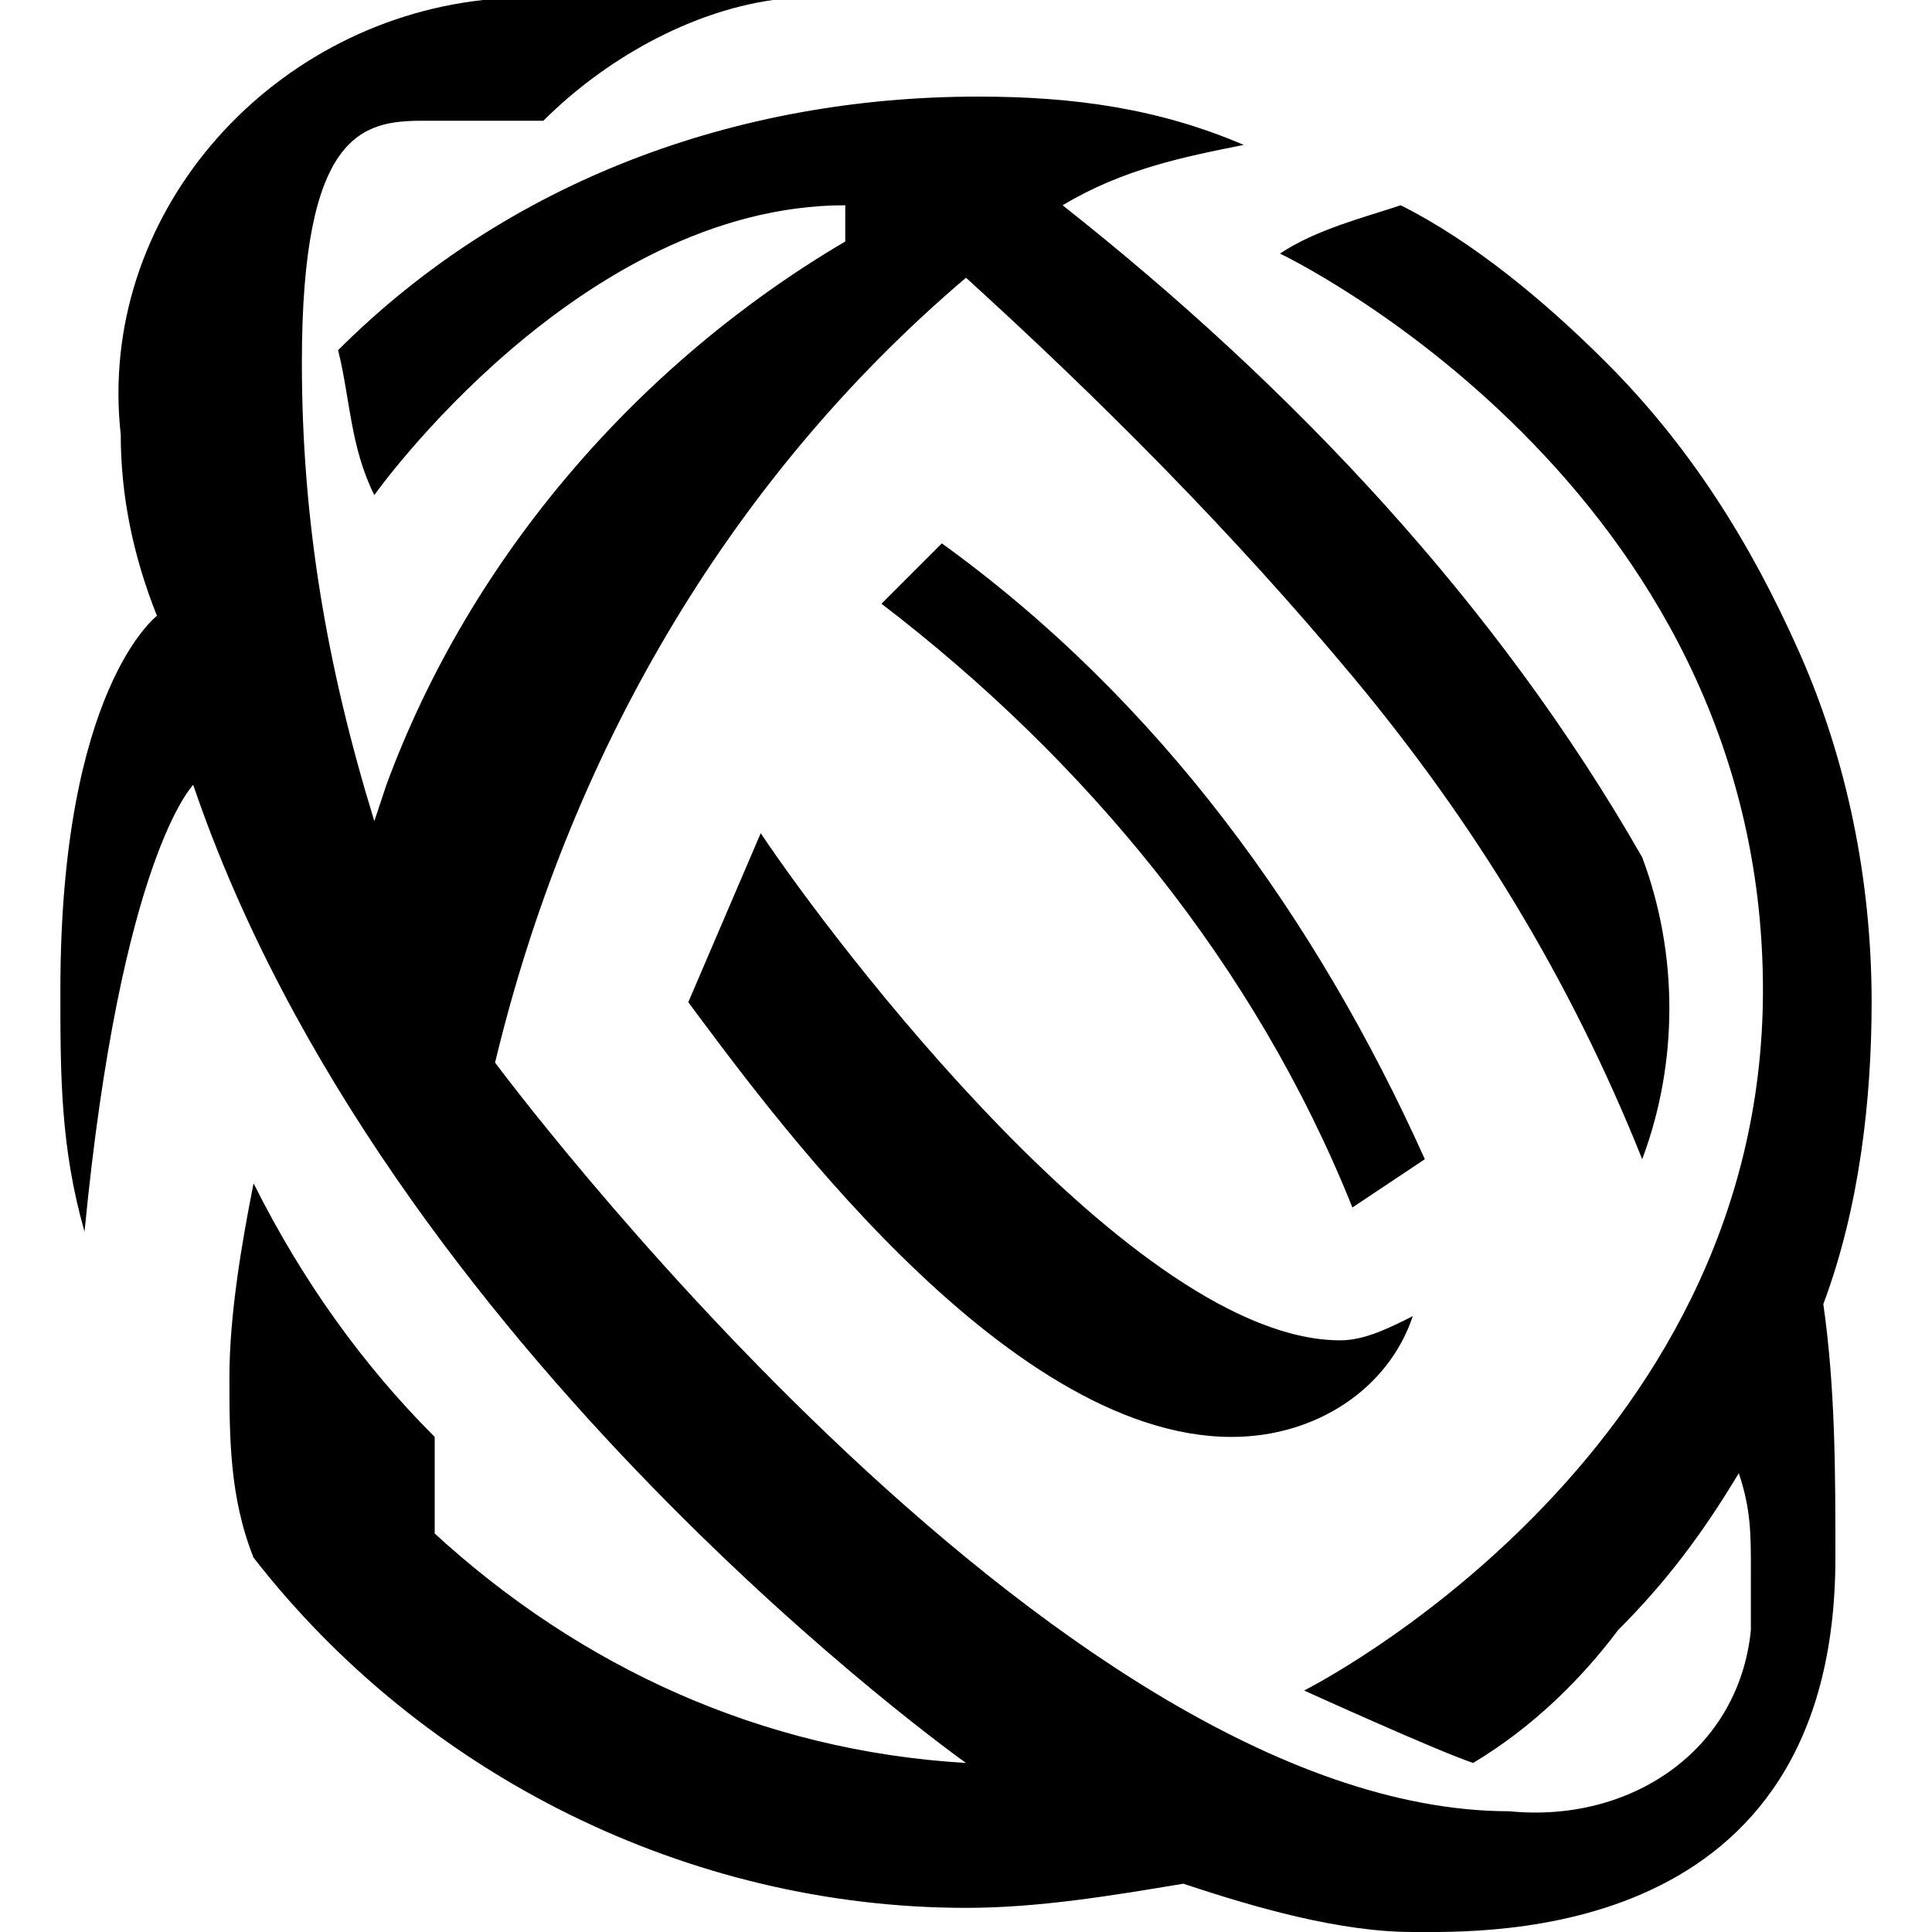 <?xml version="1.0" encoding="utf-8"?>
<!-- Generator: Adobe Illustrator 21.1.0, SVG Export Plug-In . SVG Version: 6.00 Build 0)  -->
<svg version="1.1" id="Layer_1" xmlns="http://www.w3.org/2000/svg" xmlns:xlink="http://www.w3.org/1999/xlink" x="0px" y="0px"
	 viewBox="0 0 16 16" style="enable-background:new 0 0 16 16;" xml:space="preserve">
<path id="_16" d="M10.2,11.9c-1.9,0-3.9-2.8-4.5-3.6l0.6-1.4c0.6,0.9,3.1,4.2,4.8,4.2c0.2,0,0.4-0.1,0.6-0.2
	C11.5,11.5,10.9,11.9,10.2,11.9z M11.7,16c-0.6,0-1.3-0.2-1.9-0.4c-0.6,0.1-1.2,0.2-1.8,0.2c-2.3,0-4.5-1.1-5.9-2.9
	c-0.2-0.5-0.2-1-0.2-1.5c0-0.5,0.1-1.1,0.2-1.6c0.4,0.8,0.9,1.5,1.5,2.1v0.8c1.2,1.1,2.7,1.8,4.4,1.9c0,0-4.8-3.4-6.4-8.1
	c0,0-0.6,0.6-0.9,3.7c-0.2-0.7-0.2-1.3-0.2-2c0-2.5,0.8-3.1,0.8-3.1C1.1,4.6,1,4.1,1,3.6C0.8,1.8,2.2,0.2,4,0c0.1,0,0.2,0,0.3,0h2.1
	C5.7,0.1,5,0.5,4.5,1h-1c-0.5,0-1,0.1-1,2c0,1.3,0.2,2.5,0.6,3.8l0.1-0.3C3.9,4.6,5.3,3,7,2V1.7c-2.2,0-3.9,2.4-3.9,2.4
	C2.9,3.7,2.9,3.3,2.8,2.9c1.4-1.4,3.3-2.1,5.3-2.1c0.8,0,1.5,0.1,2.2,0.4c-0.5,0.1-1,0.2-1.5,0.5c1.9,1.5,3.6,3.3,4.8,5.4
	c0.3,0.8,0.3,1.7,0,2.5c-0.6-1.5-1.4-2.8-2.4-4c-1-1.2-2.1-2.3-3.2-3.3c-2,1.7-3.3,4-3.9,6.5c0,0,4.6,6.2,8.4,6.2
	c1,0.1,1.9-0.5,2-1.5c0-0.2,0-0.3,0-0.5c0-0.3,0-0.5-0.1-0.8c-0.3,0.5-0.6,0.9-1,1.3c-0.3,0.4-0.7,0.8-1.2,1.1
	c-0.3-0.1-1.4-0.6-1.4-0.6s3.8-1.9,3.8-5.8c0-4.2-4-6.1-4-6.1c0.3-0.2,0.7-0.3,1-0.4c0.6,0.3,1.2,0.8,1.7,1.3
	c0.7,0.7,1.2,1.5,1.6,2.4c0.4,0.9,0.6,1.9,0.6,2.9c0,0.8-0.1,1.7-0.4,2.5c0.1,0.7,0.1,1.4,0.1,2.1C15.2,16.1,12.3,16,11.7,16z
	 M11.2,10c-0.8-2-2.2-3.7-3.9-5l0.5-0.5c1.8,1.3,3.1,3.1,4,5.1L11.2,10z"/>
</svg>
